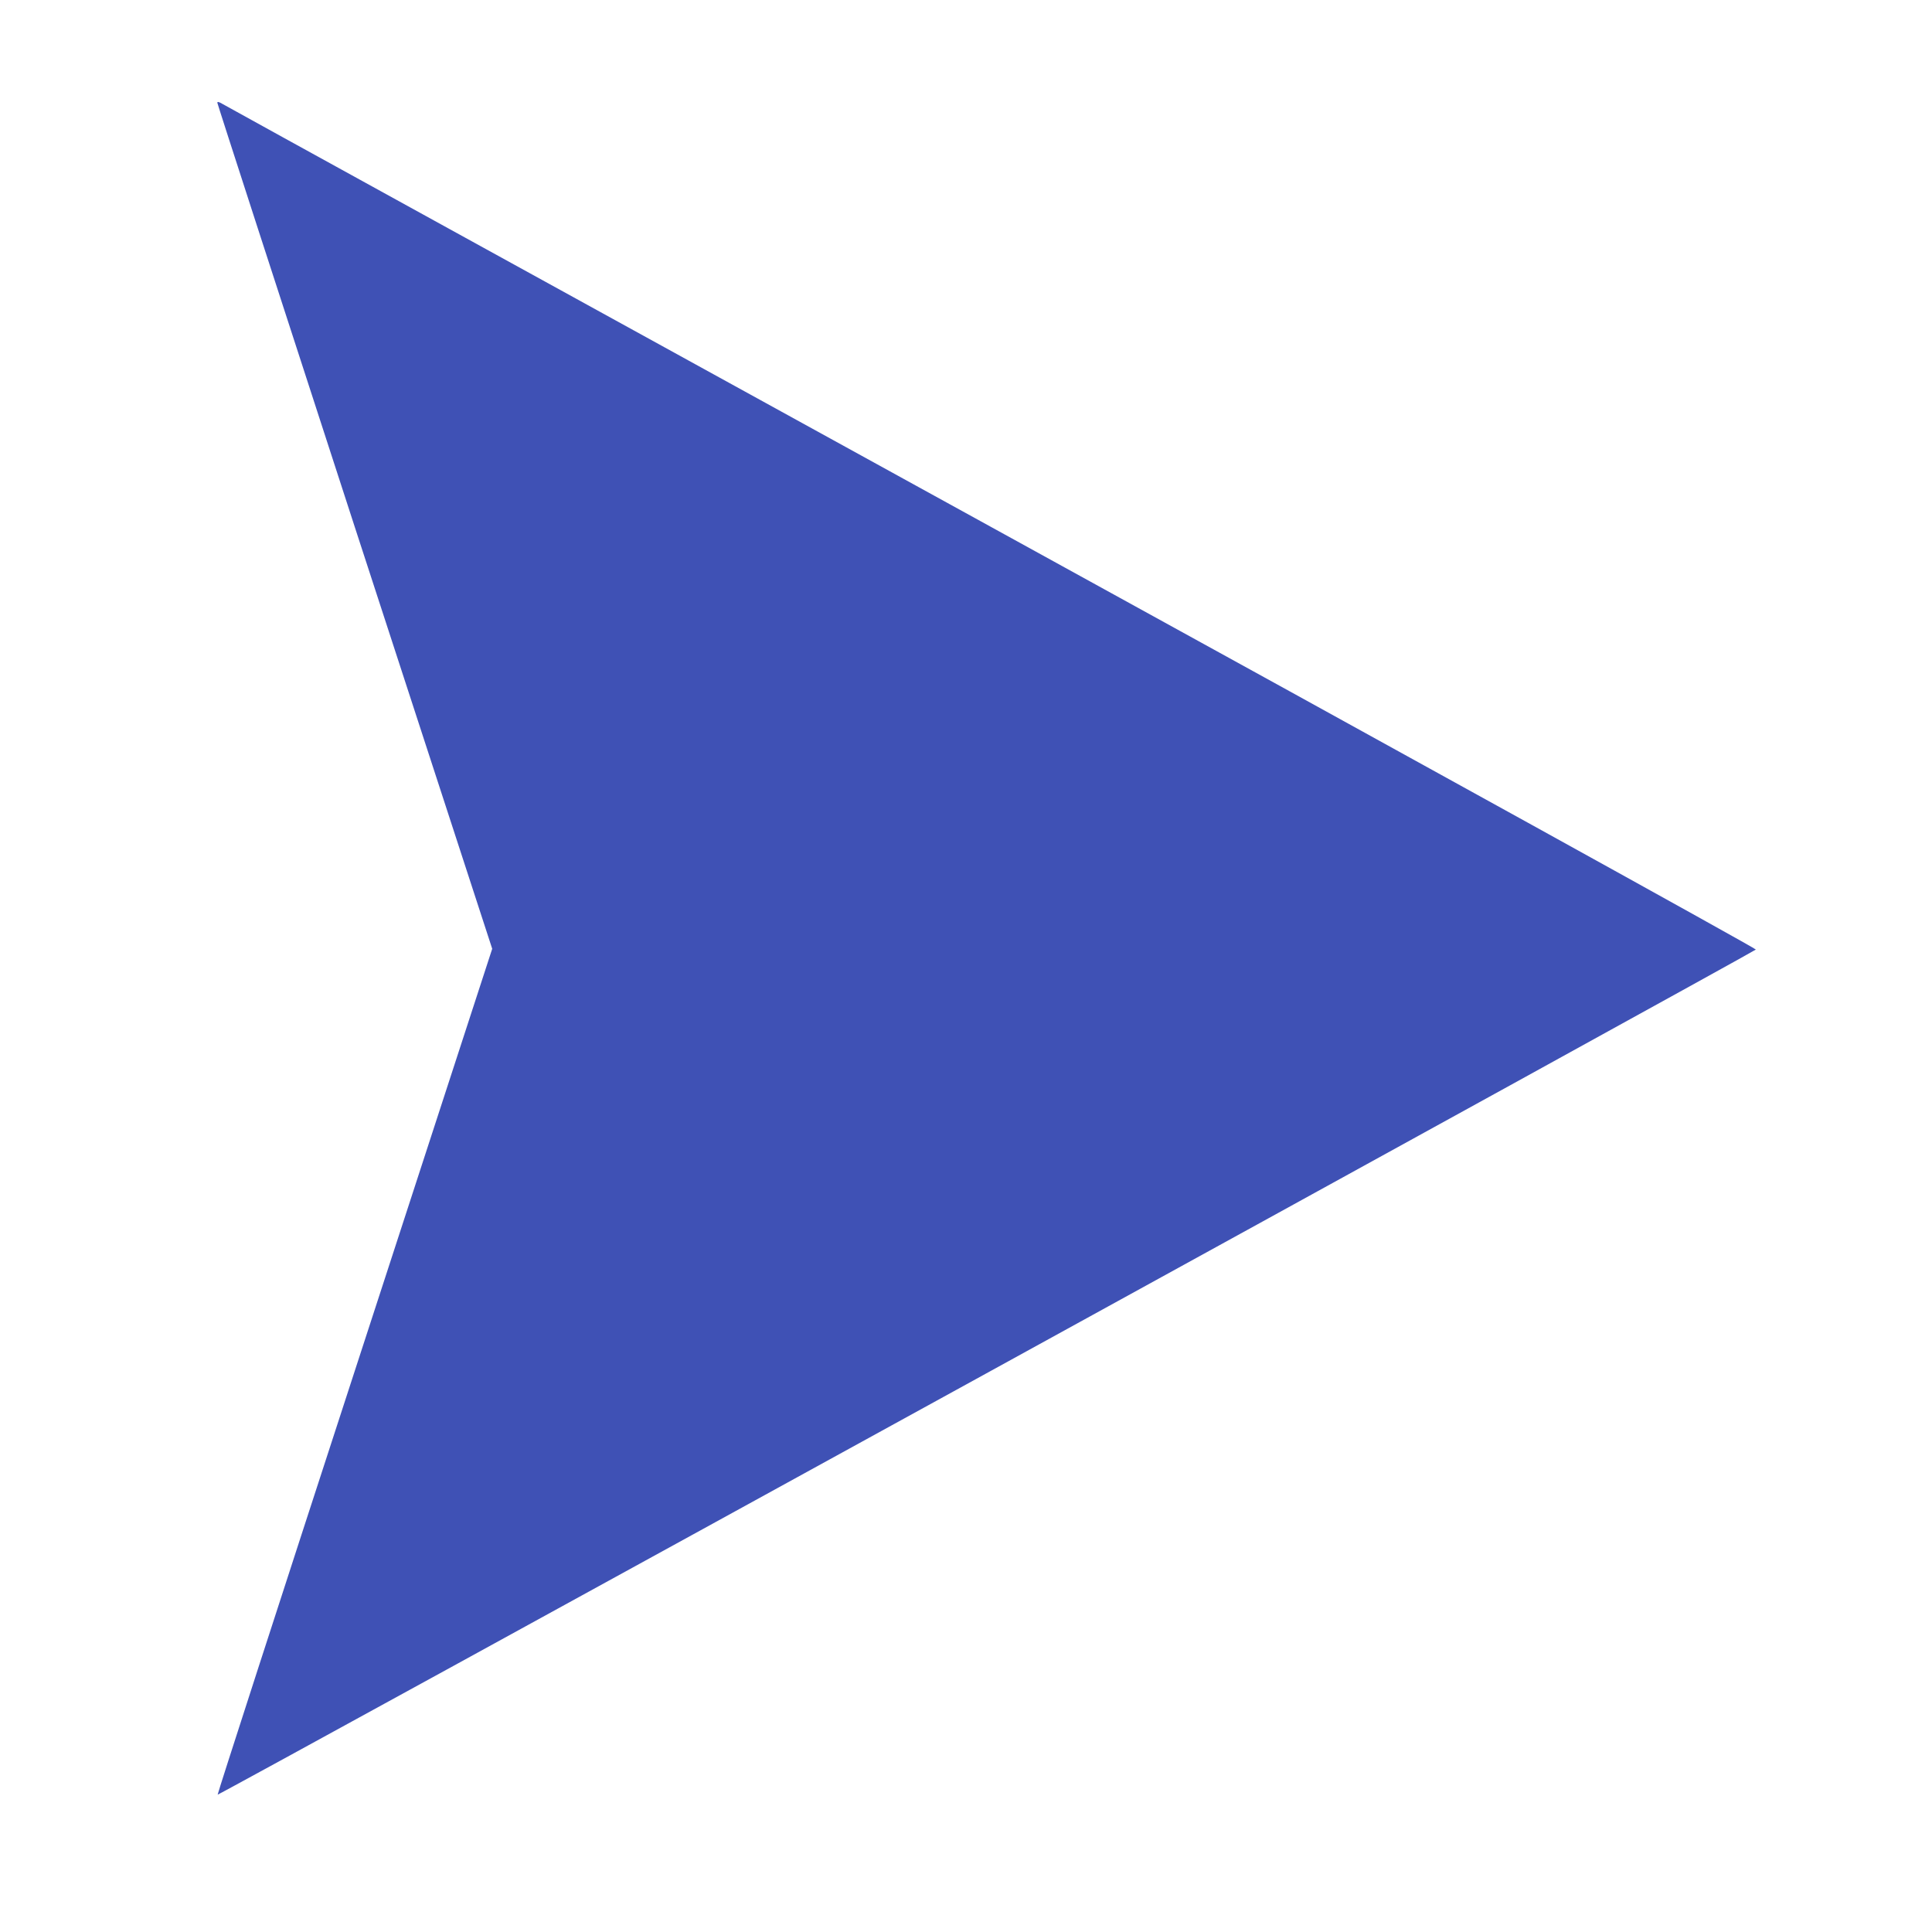 <?xml version="1.0" standalone="no"?>
<!DOCTYPE svg PUBLIC "-//W3C//DTD SVG 20010904//EN"
 "http://www.w3.org/TR/2001/REC-SVG-20010904/DTD/svg10.dtd">
<svg version="1.0" xmlns="http://www.w3.org/2000/svg"
 width="1280pt" height="1280pt" viewBox="0 0 1280 1280"
 preserveAspectRatio="xMidYMid meet">
<g transform="translate(0,1280) scale(0.1,-0.1)"
fill="#3f51b5" stroke="none">
<path d="M1440 12119 c0 -7 410 -1271 910 -2809 l911 -2796 -911 -2798 c-501
-1538 -910 -2801 -908 -2806 3 -8 10169 5578 10191 5599 5 5 -2272 1263 -5060
2796 -2787 1533 -5083 2796 -5100 2807 -24 14 -33 16 -33 7z"/>
</g>
</svg>
